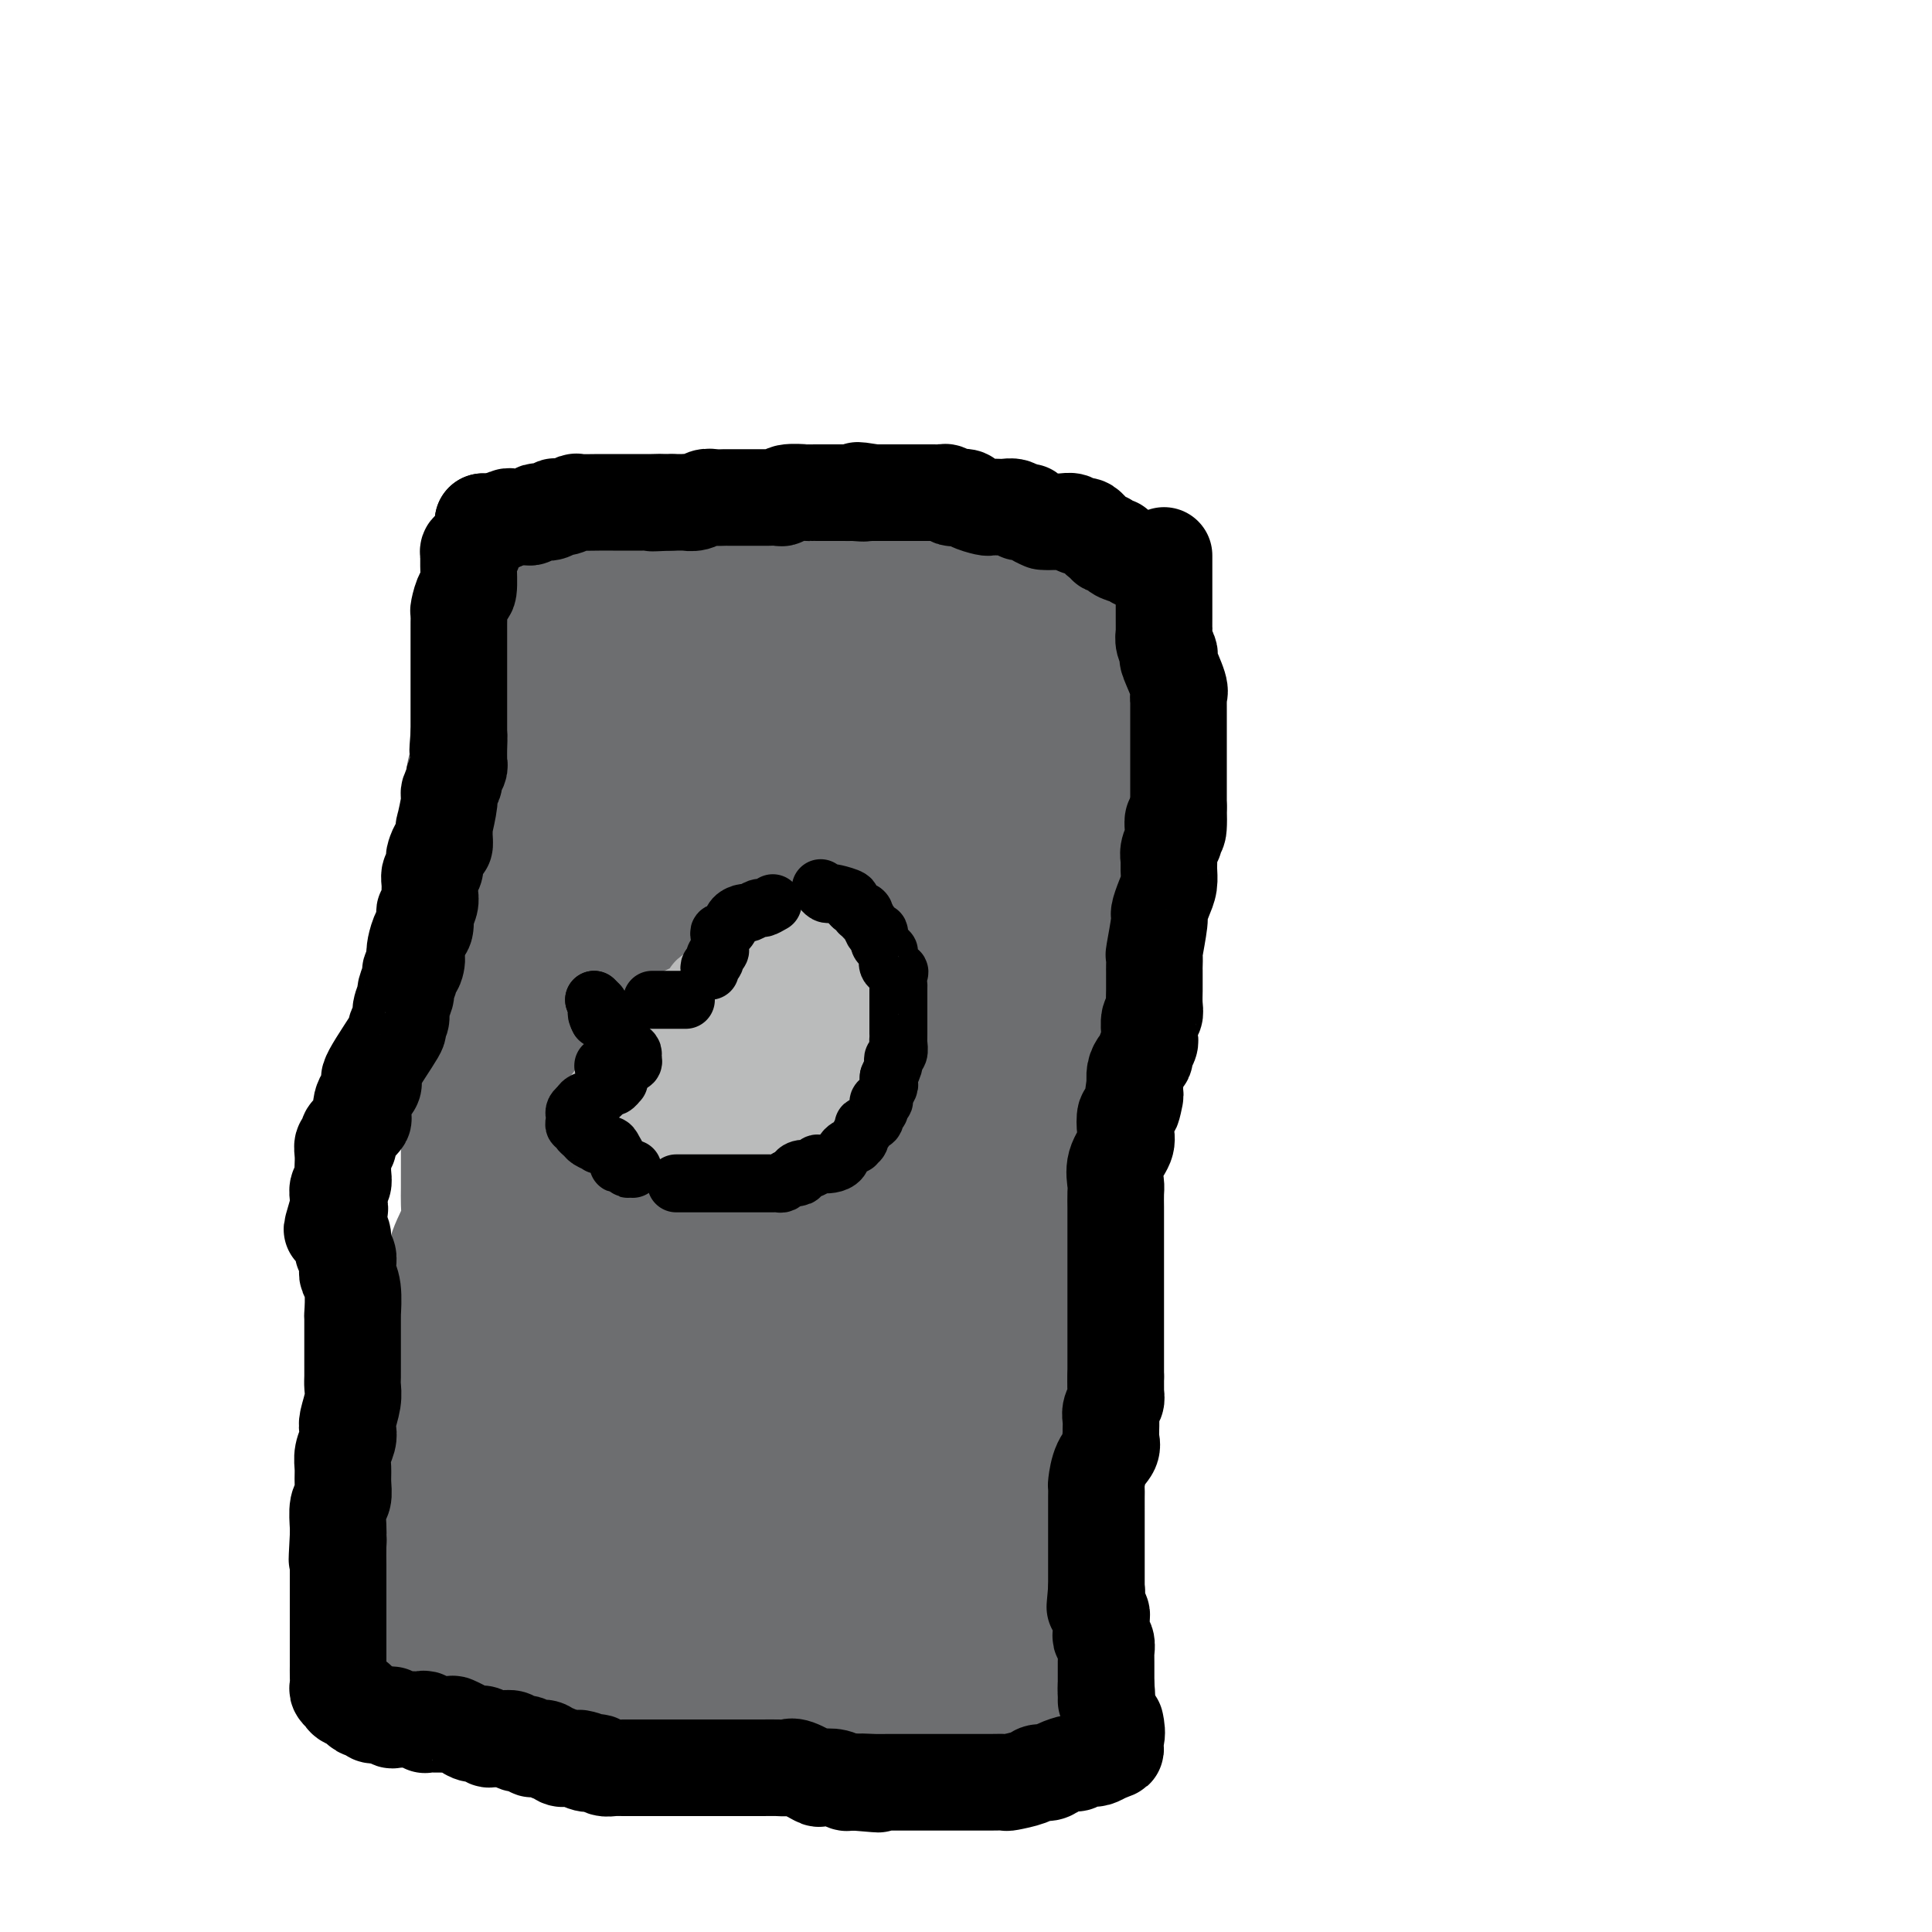 <svg viewBox='0 0 400 400' version='1.1' xmlns='http://www.w3.org/2000/svg' xmlns:xlink='http://www.w3.org/1999/xlink'><g fill='none' stroke='#6D6E70' stroke-width='28' stroke-linecap='round' stroke-linejoin='round'><path d='M225,131c0.202,-0.002 0.405,-0.005 0,0c-0.405,0.005 -1.417,0.016 -2,0c-0.583,-0.016 -0.738,-0.061 -1,0c-0.262,0.061 -0.633,0.227 -1,0c-0.367,-0.227 -0.731,-0.848 -1,-1c-0.269,-0.152 -0.445,0.166 -1,0c-0.555,-0.166 -1.491,-0.815 -2,-1c-0.509,-0.185 -0.592,0.095 -1,0c-0.408,-0.095 -1.140,-0.564 -2,-1c-0.860,-0.436 -1.846,-0.839 -3,-1c-1.154,-0.161 -2.474,-0.082 -3,0c-0.526,0.082 -0.259,0.165 -1,0c-0.741,-0.165 -2.492,-0.580 -3,-1c-0.508,-0.420 0.226,-0.845 -1,-1c-1.226,-0.155 -4.411,-0.042 -6,0c-1.589,0.042 -1.582,0.011 -2,0c-0.418,-0.011 -1.262,-0.003 -2,0c-0.738,0.003 -1.369,0.002 -2,0'/><path d='M191,125c-6.200,-1.094 -4.701,-0.829 -5,-1c-0.299,-0.171 -2.396,-0.778 -4,-1c-1.604,-0.222 -2.717,-0.060 -5,0c-2.283,0.060 -5.738,0.016 -8,0c-2.262,-0.016 -3.332,-0.004 -5,0c-1.668,0.004 -3.932,0.001 -6,0c-2.068,-0.001 -3.938,-0.000 -6,0c-2.062,0.000 -4.316,0.000 -6,0c-1.684,-0.000 -2.797,-0.000 -4,0c-1.203,0.000 -2.496,0.000 -4,0c-1.504,-0.000 -3.218,-0.000 -4,0c-0.782,0.000 -0.632,0.000 -1,0c-0.368,-0.000 -1.253,0.000 -2,0c-0.747,-0.000 -1.356,-0.000 -2,0c-0.644,0.000 -1.325,0.000 -2,0c-0.675,-0.000 -1.345,-0.000 -2,0c-0.655,0.000 -1.294,0.000 -2,0c-0.706,-0.000 -1.478,-0.001 -2,0c-0.522,0.001 -0.794,0.003 -2,0c-1.206,-0.003 -3.346,-0.011 -4,0c-0.654,0.011 0.178,0.042 0,0c-0.178,-0.042 -1.364,-0.159 -2,0c-0.636,0.159 -0.721,0.592 -1,1c-0.279,0.408 -0.754,0.791 -1,1c-0.246,0.209 -0.265,0.243 -1,1c-0.735,0.757 -2.186,2.235 -3,3c-0.814,0.765 -0.992,0.815 -1,1c-0.008,0.185 0.152,0.503 0,1c-0.152,0.497 -0.618,1.172 -1,2c-0.382,0.828 -0.681,1.808 -1,3c-0.319,1.192 -0.660,2.596 -1,4'/><path d='M103,140c-0.848,2.327 -0.967,2.643 -1,3c-0.033,0.357 0.020,0.755 0,2c-0.020,1.245 -0.113,3.337 0,4c0.113,0.663 0.433,-0.105 0,0c-0.433,0.105 -1.619,1.081 -2,2c-0.381,0.919 0.042,1.781 0,3c-0.042,1.219 -0.551,2.795 -1,4c-0.449,1.205 -0.838,2.038 -1,3c-0.162,0.962 -0.096,2.053 0,3c0.096,0.947 0.222,1.750 0,3c-0.222,1.250 -0.791,2.946 -1,4c-0.209,1.054 -0.056,1.467 0,2c0.056,0.533 0.015,1.186 0,2c-0.015,0.814 -0.004,1.789 0,3c0.004,1.211 0.001,2.658 0,4c-0.001,1.342 -0.000,2.578 0,4c0.000,1.422 0.000,3.030 0,5c-0.000,1.970 -0.000,4.303 0,6c0.000,1.697 0.000,2.757 0,4c-0.000,1.243 -0.000,2.670 0,4c0.000,1.330 0.000,2.564 0,4c-0.000,1.436 -0.000,3.072 0,4c0.000,0.928 0.000,1.146 0,2c-0.000,0.854 -0.000,2.345 0,4c0.000,1.655 0.000,3.475 0,5c-0.000,1.525 -0.000,2.757 0,4c0.000,1.243 0.000,2.498 0,3c-0.000,0.502 -0.000,0.251 0,0'/><path d='M97,233c0.000,0.739 0.000,1.479 0,2c-0.000,0.521 -0.000,0.825 0,2c0.000,1.175 0.001,3.223 0,4c-0.001,0.777 -0.002,0.283 0,1c0.002,0.717 0.008,2.646 0,4c-0.008,1.354 -0.030,2.135 0,3c0.030,0.865 0.113,1.815 0,3c-0.113,1.185 -0.421,2.607 -1,4c-0.579,1.393 -1.430,2.758 -2,5c-0.570,2.242 -0.859,5.362 -1,7c-0.141,1.638 -0.132,1.796 0,2c0.132,0.204 0.389,0.456 0,2c-0.389,1.544 -1.424,4.381 -2,6c-0.576,1.619 -0.694,2.018 -1,3c-0.306,0.982 -0.800,2.545 -1,4c-0.200,1.455 -0.105,2.801 0,4c0.105,1.199 0.222,2.250 0,3c-0.222,0.750 -0.781,1.198 -1,2c-0.219,0.802 -0.096,1.960 0,3c0.096,1.040 0.166,1.964 0,3c-0.166,1.036 -0.566,2.184 -1,3c-0.434,0.816 -0.901,1.301 -1,2c-0.099,0.699 0.170,1.612 0,3c-0.170,1.388 -0.777,3.251 -1,4c-0.223,0.749 -0.060,0.384 0,1c0.060,0.616 0.016,2.213 0,3c-0.016,0.787 -0.004,0.763 0,2c0.004,1.237 0.001,3.734 0,5c-0.001,1.266 -0.000,1.303 0,2c0.000,0.697 0.000,2.056 0,3c-0.000,0.944 -0.000,1.472 0,2'/><path d='M85,330c-1.263,17.008 1.580,11.029 3,9c1.420,-2.029 1.418,-0.106 2,1c0.582,1.106 1.748,1.395 3,2c1.252,0.605 2.591,1.525 4,2c1.409,0.475 2.889,0.503 4,1c1.111,0.497 1.855,1.461 3,2c1.145,0.539 2.692,0.652 4,1c1.308,0.348 2.378,0.931 3,1c0.622,0.069 0.797,-0.374 2,0c1.203,0.374 3.436,1.567 5,2c1.564,0.433 2.459,0.106 3,0c0.541,-0.106 0.726,0.010 1,0c0.274,-0.010 0.635,-0.146 1,0c0.365,0.146 0.732,0.575 1,1c0.268,0.425 0.437,0.846 1,1c0.563,0.154 1.519,0.041 2,0c0.481,-0.041 0.486,-0.011 1,0c0.514,0.011 1.537,0.003 2,0c0.463,-0.003 0.366,-0.001 1,0c0.634,0.001 1.999,0.000 3,0c1.001,-0.000 1.638,-0.000 2,0c0.362,0.000 0.449,0.000 1,0c0.551,-0.000 1.565,-0.000 2,0c0.435,0.000 0.290,0.000 1,0c0.710,-0.000 2.273,-0.000 3,0c0.727,0.000 0.618,0.000 1,0c0.382,-0.000 1.257,-0.000 2,0c0.743,0.000 1.355,0.000 2,0c0.645,-0.000 1.322,-0.000 2,0'/><path d='M150,353c3.770,0.016 1.696,0.057 1,0c-0.696,-0.057 -0.012,-0.212 1,0c1.012,0.212 2.354,0.790 3,1c0.646,0.210 0.595,0.053 1,0c0.405,-0.053 1.264,0.000 2,0c0.736,-0.000 1.349,-0.053 2,0c0.651,0.053 1.339,0.210 2,0c0.661,-0.210 1.293,-0.788 2,-1c0.707,-0.212 1.489,-0.057 2,0c0.511,0.057 0.752,0.015 1,0c0.248,-0.015 0.503,-0.004 1,0c0.497,0.004 1.237,0.001 2,0c0.763,-0.001 1.548,-0.000 2,0c0.452,0.000 0.570,0.000 1,0c0.430,-0.000 1.170,-0.000 2,0c0.830,0.000 1.748,-0.000 2,0c0.252,0.000 -0.164,0.000 0,0c0.164,-0.000 0.908,-0.000 2,0c1.092,0.000 2.530,0.001 3,0c0.470,-0.001 -0.030,-0.003 1,0c1.030,0.003 3.590,0.010 5,0c1.410,-0.010 1.669,-0.039 2,0c0.331,0.039 0.732,0.146 1,0c0.268,-0.146 0.402,-0.544 1,-1c0.598,-0.456 1.661,-0.969 2,-1c0.339,-0.031 -0.046,0.420 0,0c0.046,-0.420 0.523,-1.710 1,-3'/><path d='M195,348c0.651,-1.004 0.280,-1.016 0,-1c-0.280,0.016 -0.467,0.058 0,0c0.467,-0.058 1.589,-0.217 2,-1c0.411,-0.783 0.110,-2.190 0,-3c-0.110,-0.810 -0.029,-1.024 0,-1c0.029,0.024 0.008,0.287 0,0c-0.008,-0.287 -0.002,-1.123 0,-2c0.002,-0.877 0.001,-1.794 0,-2c-0.001,-0.206 0.000,0.301 0,0c-0.000,-0.301 -0.001,-1.408 0,-2c0.001,-0.592 0.003,-0.670 0,-2c-0.003,-1.330 -0.011,-3.914 0,-5c0.011,-1.086 0.042,-0.675 0,-1c-0.042,-0.325 -0.156,-1.386 0,-2c0.156,-0.614 0.582,-0.780 1,-1c0.418,-0.220 0.829,-0.494 1,-1c0.171,-0.506 0.102,-1.244 0,-2c-0.102,-0.756 -0.238,-1.530 0,-3c0.238,-1.470 0.850,-3.638 1,-5c0.150,-1.362 -0.163,-1.920 0,-3c0.163,-1.080 0.800,-2.684 1,-4c0.200,-1.316 -0.037,-2.344 0,-3c0.037,-0.656 0.349,-0.940 1,-2c0.651,-1.060 1.642,-2.895 2,-4c0.358,-1.105 0.084,-1.478 0,-2c-0.084,-0.522 0.023,-1.191 0,-2c-0.023,-0.809 -0.178,-1.758 0,-3c0.178,-1.242 0.687,-2.776 1,-4c0.313,-1.224 0.430,-2.137 1,-3c0.570,-0.863 1.591,-1.675 2,-3c0.409,-1.325 0.204,-3.162 0,-5'/><path d='M208,276c1.897,-11.777 0.139,-5.218 0,-4c-0.139,1.218 1.340,-2.904 2,-5c0.660,-2.096 0.502,-2.164 1,-3c0.498,-0.836 1.652,-2.438 2,-4c0.348,-1.562 -0.109,-3.083 0,-4c0.109,-0.917 0.785,-1.230 1,-2c0.215,-0.770 -0.029,-1.996 0,-3c0.029,-1.004 0.331,-1.786 1,-3c0.669,-1.214 1.703,-2.860 2,-4c0.297,-1.140 -0.145,-1.773 0,-3c0.145,-1.227 0.876,-3.047 1,-4c0.124,-0.953 -0.358,-1.039 0,-2c0.358,-0.961 1.558,-2.797 2,-4c0.442,-1.203 0.126,-1.772 0,-2c-0.126,-0.228 -0.063,-0.114 0,0'/><path d='M221,228c-0.111,0.291 -0.221,0.583 0,0c0.221,-0.583 0.775,-2.039 1,-3c0.225,-0.961 0.121,-1.427 0,-2c-0.121,-0.573 -0.258,-1.253 0,-2c0.258,-0.747 0.910,-1.561 1,-2c0.090,-0.439 -0.382,-0.502 0,-1c0.382,-0.498 1.619,-1.429 2,-2c0.381,-0.571 -0.094,-0.780 0,-1c0.094,-0.220 0.757,-0.451 1,-1c0.243,-0.549 0.065,-1.417 0,-2c-0.065,-0.583 -0.019,-0.881 0,-1c0.019,-0.119 0.009,-0.060 0,0'/><path d='M226,211c0.000,-0.833 0.000,-1.667 0,-2c0.000,-0.333 0.000,-0.167 0,0'/><path d='M226,209c0.000,-0.833 0.000,-1.667 0,-2c0.000,-0.333 0.000,-0.167 0,0'/><path d='M227,207c0.000,-0.417 0.000,-0.833 0,-1c0.000,-0.167 0.000,-0.083 0,0'/><path d='M228,205c0.000,-0.186 0.000,-0.373 0,-1c-0.000,-0.627 -0.001,-1.696 0,-2c0.001,-0.304 0.004,0.157 0,0c-0.004,-0.157 -0.015,-0.931 0,-2c0.015,-1.069 0.057,-2.433 0,-3c-0.057,-0.567 -0.211,-0.338 0,-1c0.211,-0.662 0.789,-2.216 1,-3c0.211,-0.784 0.057,-0.797 0,-2c-0.057,-1.203 -0.015,-3.594 0,-5c0.015,-1.406 0.004,-1.825 0,-2c-0.004,-0.175 -0.001,-0.106 0,0c0.001,0.106 0.000,0.247 0,-1c-0.000,-1.247 -0.000,-3.883 0,-5c0.000,-1.117 0.000,-0.714 0,-1c-0.000,-0.286 -0.000,-1.260 0,-2c0.000,-0.740 0.000,-1.244 0,-2c-0.000,-0.756 -0.000,-1.762 0,-2c0.000,-0.238 0.000,0.293 0,0c-0.000,-0.293 -0.000,-1.411 0,-2c0.000,-0.589 0.000,-0.648 0,-1c-0.000,-0.352 -0.000,-0.997 0,-2c0.000,-1.003 0.000,-2.363 0,-3c-0.000,-0.637 -0.000,-0.552 0,-1c0.000,-0.448 0.000,-1.429 0,-2c-0.000,-0.571 -0.000,-0.733 0,-1c0.000,-0.267 0.000,-0.639 0,-1c-0.000,-0.361 -0.000,-0.713 0,-1c0.000,-0.287 0.000,-0.511 0,-1c-0.000,-0.489 -0.000,-1.245 0,-2'/><path d='M229,154c0.155,-8.084 0.041,-2.793 0,-1c-0.041,1.793 -0.011,0.089 0,-1c0.011,-1.089 0.003,-1.562 0,-2c-0.003,-0.438 -0.001,-0.839 0,-1c0.001,-0.161 0.000,-0.080 0,0'/><path d='M230,127c-0.452,-0.169 -0.905,-0.337 -1,0c-0.095,0.337 0.167,1.181 0,2c-0.167,0.819 -0.763,1.613 -1,2c-0.237,0.387 -0.115,0.367 0,1c0.115,0.633 0.223,1.919 0,3c-0.223,1.081 -0.778,1.958 -1,3c-0.222,1.042 -0.112,2.249 0,4c0.112,1.751 0.226,4.048 0,6c-0.226,1.952 -0.793,3.561 -1,5c-0.207,1.439 -0.056,2.709 0,4c0.056,1.291 0.015,2.602 0,4c-0.015,1.398 -0.004,2.884 0,4c0.004,1.116 0.001,1.863 0,3c-0.001,1.137 -0.001,2.663 0,4c0.001,1.337 0.001,2.486 0,4c-0.001,1.514 -0.003,3.395 0,5c0.003,1.605 0.012,2.936 0,4c-0.012,1.064 -0.045,1.862 0,3c0.045,1.138 0.170,2.615 0,4c-0.170,1.385 -0.633,2.678 -1,4c-0.367,1.322 -0.638,2.674 -1,4c-0.362,1.326 -0.815,2.627 -1,4c-0.185,1.373 -0.102,2.820 0,4c0.102,1.180 0.224,2.095 0,3c-0.224,0.905 -0.792,1.799 -1,3c-0.208,1.201 -0.056,2.708 0,4c0.056,1.292 0.016,2.369 0,4c-0.016,1.631 -0.008,3.815 0,6'/><path d='M222,228c-1.238,16.532 -0.332,7.363 0,5c0.332,-2.363 0.089,2.080 0,5c-0.089,2.920 -0.024,4.316 0,6c0.024,1.684 0.008,3.657 0,6c-0.008,2.343 -0.009,5.056 0,7c0.009,1.944 0.029,3.117 0,5c-0.029,1.883 -0.107,4.474 0,7c0.107,2.526 0.397,4.986 0,7c-0.397,2.014 -1.482,3.581 -2,6c-0.518,2.419 -0.468,5.689 -1,9c-0.532,3.311 -1.645,6.663 -2,8c-0.355,1.337 0.050,0.661 0,1c-0.050,0.339 -0.553,1.695 -1,3c-0.447,1.305 -0.838,2.559 -1,4c-0.162,1.441 -0.096,3.068 0,4c0.096,0.932 0.222,1.168 0,2c-0.222,0.832 -0.792,2.261 -1,3c-0.208,0.739 -0.056,0.788 0,1c0.056,0.212 0.015,0.586 0,1c-0.015,0.414 -0.004,0.869 0,2c0.004,1.131 0.001,2.937 0,4c-0.001,1.063 -0.001,1.384 0,2c0.001,0.616 0.004,1.526 0,2c-0.004,0.474 -0.015,0.512 0,1c0.015,0.488 0.057,1.426 0,2c-0.057,0.574 -0.211,0.783 0,1c0.211,0.217 0.788,0.443 1,1c0.212,0.557 0.061,1.445 0,2c-0.061,0.555 -0.030,0.778 0,1'/><path d='M215,336c0.000,4.665 0.000,1.828 0,1c-0.000,-0.828 -0.000,0.354 0,1c0.000,0.646 0.000,0.755 0,1c-0.000,0.245 -0.000,0.627 0,1c0.000,0.373 0.000,0.737 0,1c-0.000,0.263 -0.000,0.423 0,1c0.000,0.577 0.001,1.569 0,2c-0.001,0.431 -0.003,0.301 0,1c0.003,0.699 0.011,2.226 0,3c-0.011,0.774 -0.042,0.796 0,1c0.042,0.204 0.158,0.591 0,1c-0.158,0.409 -0.589,0.842 -1,1c-0.411,0.158 -0.801,0.042 -1,0c-0.199,-0.042 -0.208,-0.011 -1,0c-0.792,0.011 -2.366,0.003 -4,0c-1.634,-0.003 -3.327,-0.001 -4,0c-0.673,0.001 -0.326,0.000 -1,0c-0.674,-0.000 -2.368,-0.000 -3,0c-0.632,0.000 -0.200,0.000 -1,0c-0.800,-0.000 -2.831,-0.000 -4,0c-1.169,0.000 -1.477,0.000 -2,0c-0.523,-0.000 -1.262,-0.000 -2,0'/><path d='M191,351c-3.693,0.000 -1.426,0.000 -1,0c0.426,-0.000 -0.988,-0.000 -2,0c-1.012,0.000 -1.621,0.001 -2,0c-0.379,-0.001 -0.528,-0.003 -1,0c-0.472,0.003 -1.267,0.011 -2,0c-0.733,-0.011 -1.404,-0.041 -2,0c-0.596,0.041 -1.116,0.152 -2,0c-0.884,-0.152 -2.133,-0.566 -3,-1c-0.867,-0.434 -1.353,-0.887 -3,-1c-1.647,-0.113 -4.454,0.114 -6,0c-1.546,-0.114 -1.831,-0.569 -3,-1c-1.169,-0.431 -3.222,-0.837 -4,-1c-0.778,-0.163 -0.280,-0.082 -1,0c-0.720,0.082 -2.657,0.166 -4,0c-1.343,-0.166 -2.092,-0.584 -3,-1c-0.908,-0.416 -1.974,-0.832 -3,-1c-1.026,-0.168 -2.012,-0.087 -3,0c-0.988,0.087 -1.979,0.181 -3,0c-1.021,-0.181 -2.074,-0.637 -3,-1c-0.926,-0.363 -1.726,-0.633 -3,-1c-1.274,-0.367 -3.022,-0.830 -4,-1c-0.978,-0.170 -1.188,-0.046 -2,0c-0.812,0.046 -2.227,0.013 -3,0c-0.773,-0.013 -0.903,-0.006 -1,0c-0.097,0.006 -0.162,0.013 -1,0c-0.838,-0.013 -2.448,-0.045 -3,0c-0.552,0.045 -0.045,0.167 -1,0c-0.955,-0.167 -3.373,-0.622 -5,-1c-1.627,-0.378 -2.465,-0.679 -3,-1c-0.535,-0.321 -0.768,-0.660 -1,-1'/><path d='M113,339c-12.459,-1.812 -4.606,-0.343 -2,0c2.606,0.343 -0.034,-0.441 -1,-1c-0.966,-0.559 -0.259,-0.892 0,-1c0.259,-0.108 0.070,0.009 0,-1c-0.070,-1.009 -0.020,-3.146 0,-4c0.020,-0.854 0.010,-0.427 0,0'/><path d='M110,329c-0.000,-1.355 -0.000,-2.710 0,-3c0.000,-0.290 0.000,0.486 0,-3c-0.000,-3.486 -0.000,-11.233 0,-15c0.000,-3.767 0.000,-3.553 0,-5c-0.000,-1.447 -0.000,-4.556 0,-7c0.000,-2.444 0.000,-4.222 0,-6c-0.000,-1.778 -0.000,-3.555 0,-5c0.000,-1.445 0.000,-2.557 0,-4c-0.000,-1.443 -0.000,-3.215 0,-6c0.000,-2.785 0.000,-6.582 0,-10c-0.000,-3.418 -0.000,-6.458 0,-9c0.000,-2.542 0.000,-4.587 0,-6c-0.000,-1.413 -0.000,-2.193 0,-4c0.000,-1.807 0.000,-4.642 0,-7c-0.000,-2.358 -0.000,-4.240 0,-6c0.000,-1.760 0.000,-3.399 0,-5c-0.000,-1.601 -0.001,-3.165 0,-5c0.001,-1.835 0.004,-3.940 0,-5c-0.004,-1.060 -0.015,-1.075 0,-2c0.015,-0.925 0.057,-2.760 0,-4c-0.057,-1.240 -0.211,-1.883 0,-3c0.211,-1.117 0.789,-2.707 1,-4c0.211,-1.293 0.057,-2.289 0,-3c-0.057,-0.711 -0.015,-1.136 0,-2c0.015,-0.864 0.004,-2.167 0,-3c-0.004,-0.833 -0.001,-1.195 0,-2c0.001,-0.805 0.000,-2.053 0,-3c-0.000,-0.947 -0.000,-1.594 0,-2c0.000,-0.406 0.000,-0.571 0,-1c-0.000,-0.429 -0.000,-1.123 0,-2c0.000,-0.877 0.000,-1.939 0,-3'/><path d='M111,184c0.155,-22.352 0.041,-5.734 0,0c-0.041,5.734 -0.011,0.582 0,-2c0.011,-2.582 0.003,-2.593 0,-3c-0.003,-0.407 -0.001,-1.209 0,-2c0.001,-0.791 0.001,-1.572 0,-2c-0.001,-0.428 -0.001,-0.504 0,-1c0.001,-0.496 0.004,-1.411 0,-2c-0.004,-0.589 -0.016,-0.851 0,-1c0.016,-0.149 0.060,-0.186 0,-1c-0.060,-0.814 -0.222,-2.407 0,-4c0.222,-1.593 0.829,-3.187 1,-4c0.171,-0.813 -0.094,-0.847 0,-1c0.094,-0.153 0.547,-0.425 1,-1c0.453,-0.575 0.905,-1.451 1,-2c0.095,-0.549 -0.168,-0.770 0,-1c0.168,-0.230 0.767,-0.467 1,-1c0.233,-0.533 0.100,-1.361 0,-2c-0.100,-0.639 -0.166,-1.088 0,-2c0.166,-0.912 0.566,-2.286 1,-3c0.434,-0.714 0.904,-0.769 1,-1c0.096,-0.231 -0.180,-0.639 0,-1c0.180,-0.361 0.818,-0.674 1,-1c0.182,-0.326 -0.091,-0.665 0,-1c0.091,-0.335 0.545,-0.668 1,-1'/><path d='M119,144c1.399,-4.099 0.896,-3.346 1,-3c0.104,0.346 0.816,0.285 1,0c0.184,-0.285 -0.158,-0.793 0,-1c0.158,-0.207 0.816,-0.112 1,0c0.184,0.112 -0.107,0.240 0,0c0.107,-0.240 0.611,-0.848 1,-1c0.389,-0.152 0.664,0.152 1,0c0.336,-0.152 0.734,-0.759 1,-1c0.266,-0.241 0.400,-0.117 1,0c0.600,0.117 1.666,0.228 2,0c0.334,-0.228 -0.066,-0.793 0,-1c0.066,-0.207 0.596,-0.055 1,0c0.404,0.055 0.681,0.015 1,0c0.319,-0.015 0.681,-0.004 1,0c0.319,0.004 0.597,0.001 1,0c0.403,-0.001 0.933,-0.000 1,0c0.067,0.000 -0.330,0.000 0,0c0.330,-0.000 1.386,-0.000 2,0c0.614,0.000 0.787,0.000 1,0c0.213,-0.000 0.466,-0.000 1,0c0.534,0.000 1.349,0.000 2,0c0.651,-0.000 1.137,-0.000 2,0c0.863,0.000 2.104,0.000 3,0c0.896,-0.000 1.448,-0.000 2,0'/><path d='M146,137c3.389,0.000 3.361,0.000 4,0c0.639,-0.000 1.946,-0.000 3,0c1.054,0.000 1.855,0.000 3,0c1.145,-0.000 2.633,-0.001 4,0c1.367,0.001 2.614,0.002 4,0c1.386,-0.002 2.910,-0.007 4,0c1.090,0.007 1.744,0.026 3,0c1.256,-0.026 3.113,-0.098 4,0c0.887,0.098 0.805,0.366 2,1c1.195,0.634 3.667,1.633 5,2c1.333,0.367 1.528,0.102 2,0c0.472,-0.102 1.221,-0.043 2,0c0.779,0.043 1.588,0.068 2,0c0.412,-0.068 0.429,-0.228 1,0c0.571,0.228 1.697,0.845 2,1c0.303,0.155 -0.217,-0.151 0,0c0.217,0.151 1.171,0.759 2,1c0.829,0.241 1.531,0.116 2,0c0.469,-0.116 0.703,-0.223 1,0c0.297,0.223 0.658,0.777 1,1c0.342,0.223 0.665,0.116 1,0c0.335,-0.116 0.681,-0.242 1,0c0.319,0.242 0.610,0.852 1,1c0.390,0.148 0.878,-0.167 1,0c0.122,0.167 -0.121,0.814 0,1c0.121,0.186 0.606,-0.090 1,0c0.394,0.090 0.697,0.545 1,1'/><path d='M203,146c4.574,1.809 2.010,1.833 1,2c-1.010,0.167 -0.467,0.477 0,1c0.467,0.523 0.857,1.258 1,2c0.143,0.742 0.038,1.490 0,2c-0.038,0.510 -0.011,0.782 0,1c0.011,0.218 0.004,0.381 0,1c-0.004,0.619 -0.005,1.694 0,3c0.005,1.306 0.015,2.843 0,4c-0.015,1.157 -0.057,1.935 0,3c0.057,1.065 0.211,2.415 0,6c-0.211,3.585 -0.788,9.403 -1,12c-0.212,2.597 -0.061,1.974 0,3c0.061,1.026 0.032,3.700 0,5c-0.032,1.300 -0.065,1.226 0,2c0.065,0.774 0.229,2.396 0,4c-0.229,1.604 -0.850,3.190 -1,5c-0.150,1.810 0.170,3.845 0,6c-0.170,2.155 -0.830,4.430 -1,6c-0.170,1.570 0.151,2.435 0,4c-0.151,1.565 -0.773,3.828 -1,6c-0.227,2.172 -0.060,4.251 0,6c0.060,1.749 0.011,3.168 0,5c-0.011,1.832 0.014,4.078 0,6c-0.014,1.922 -0.068,3.522 0,5c0.068,1.478 0.256,2.835 0,5c-0.256,2.165 -0.957,5.140 -2,8c-1.043,2.860 -2.429,5.606 -3,9c-0.571,3.394 -0.328,7.435 -1,11c-0.672,3.565 -2.258,6.652 -3,9c-0.742,2.348 -0.641,3.957 -1,6c-0.359,2.043 -1.180,4.522 -2,7'/><path d='M189,301c-2.084,7.989 -1.294,2.961 -1,2c0.294,-0.961 0.094,2.146 0,4c-0.094,1.854 -0.080,2.457 0,3c0.080,0.543 0.228,1.027 0,2c-0.228,0.973 -0.832,2.433 -1,3c-0.168,0.567 0.098,0.239 0,1c-0.098,0.761 -0.562,2.610 -1,4c-0.438,1.390 -0.849,2.322 -1,3c-0.151,0.678 -0.040,1.104 0,2c0.040,0.896 0.011,2.263 0,4c-0.011,1.737 -0.003,3.844 0,5c0.003,1.156 0.001,1.360 0,2c-0.001,0.640 -0.001,1.714 0,2c0.001,0.286 0.002,-0.218 0,0c-0.002,0.218 -0.008,1.158 0,2c0.008,0.842 0.028,1.586 0,2c-0.028,0.414 -0.104,0.499 0,1c0.104,0.501 0.389,1.417 0,2c-0.389,0.583 -1.452,0.833 -2,1c-0.548,0.167 -0.580,0.251 -1,0c-0.420,-0.251 -1.229,-0.837 -2,-1c-0.771,-0.163 -1.506,0.096 -2,0c-0.494,-0.096 -0.747,-0.548 -1,-1'/><path d='M177,344c-1.333,-0.167 -0.667,-0.083 0,0'/><path d='M177,344c0.000,0.000 0.000,-1.000 0,-1'/><path d='M177,343c0.000,0.000 0.100,0.100 0.1,0.1'/><path d='M137,163c0.224,0.000 0.448,0.000 1,0c0.552,-0.000 1.432,-0.000 2,0c0.568,0.000 0.825,0.000 2,0c1.175,-0.000 3.270,-0.000 4,0c0.730,0.000 0.096,0.000 1,0c0.904,-0.000 3.345,-0.000 4,0c0.655,0.000 -0.478,0.000 0,0c0.478,-0.000 2.565,-0.000 4,0c1.435,0.000 2.216,0.000 3,0c0.784,-0.000 1.571,-0.001 2,0c0.429,0.001 0.500,0.004 1,0c0.500,-0.004 1.428,-0.016 2,0c0.572,0.016 0.787,0.061 1,0c0.213,-0.061 0.423,-0.227 1,0c0.577,0.227 1.522,0.848 2,1c0.478,0.152 0.489,-0.165 1,0c0.511,0.165 1.522,0.814 2,1c0.478,0.186 0.422,-0.090 1,0c0.578,0.090 1.789,0.545 3,1'/><path d='M174,166c6.294,0.703 3.527,0.962 3,1c-0.527,0.038 1.184,-0.145 2,0c0.816,0.145 0.736,0.616 1,1c0.264,0.384 0.873,0.679 2,1c1.127,0.321 2.774,0.667 4,1c1.226,0.333 2.032,0.653 3,1c0.968,0.347 2.098,0.720 3,1c0.902,0.280 1.575,0.467 2,1c0.425,0.533 0.601,1.411 1,2c0.399,0.589 1.020,0.890 1,1c-0.020,0.110 -0.681,0.029 -1,0c-0.319,-0.029 -0.296,-0.008 -1,0c-0.704,0.008 -2.134,0.002 -3,0c-0.866,-0.002 -1.166,-0.001 -2,0c-0.834,0.001 -2.201,0.001 -3,0c-0.799,-0.001 -1.029,-0.004 -2,0c-0.971,0.004 -2.683,0.015 -4,0c-1.317,-0.015 -2.240,-0.057 -3,0c-0.760,0.057 -1.355,0.211 -2,0c-0.645,-0.211 -1.338,-0.789 -2,-1c-0.662,-0.211 -1.294,-0.057 -2,0c-0.706,0.057 -1.488,0.016 -2,0c-0.512,-0.016 -0.756,-0.008 -1,0'/><path d='M168,175c-4.183,-0.392 -1.139,-1.372 0,-2c1.139,-0.628 0.374,-0.904 0,-1c-0.374,-0.096 -0.358,-0.011 0,-1c0.358,-0.989 1.058,-3.053 2,-4c0.942,-0.947 2.125,-0.778 3,-1c0.875,-0.222 1.442,-0.834 2,-1c0.558,-0.166 1.106,0.114 2,0c0.894,-0.114 2.135,-0.623 3,-1c0.865,-0.377 1.355,-0.623 2,-1c0.645,-0.377 1.444,-0.886 3,-1c1.556,-0.114 3.867,0.169 5,0c1.133,-0.169 1.087,-0.788 1,-1c-0.087,-0.212 -0.216,-0.017 0,0c0.216,0.017 0.776,-0.145 1,0c0.224,0.145 0.112,0.598 0,1c-0.112,0.402 -0.224,0.754 0,4c0.224,3.246 0.785,9.387 1,13c0.215,3.613 0.085,4.697 0,6c-0.085,1.303 -0.126,2.823 0,5c0.126,2.177 0.419,5.009 0,7c-0.419,1.991 -1.548,3.140 -2,5c-0.452,1.860 -0.226,4.430 0,7'/><path d='M191,209c-0.864,6.066 -2.023,6.230 -3,8c-0.977,1.770 -1.771,5.144 -2,7c-0.229,1.856 0.106,2.192 0,3c-0.106,0.808 -0.652,2.087 -1,4c-0.348,1.913 -0.499,4.459 -1,6c-0.501,1.541 -1.353,2.078 -2,7c-0.647,4.922 -1.087,14.229 -2,21c-0.913,6.771 -2.297,11.006 -3,15c-0.703,3.994 -0.724,7.746 -1,10c-0.276,2.254 -0.806,3.010 -1,6c-0.194,2.990 -0.052,8.214 0,11c0.052,2.786 0.015,3.133 0,4c-0.015,0.867 -0.008,2.255 0,3c0.008,0.745 0.016,0.849 0,1c-0.016,0.151 -0.057,0.350 0,1c0.057,0.650 0.211,1.752 0,-1c-0.211,-2.752 -0.788,-9.356 -1,-16c-0.212,-6.644 -0.061,-13.327 0,-16c0.061,-2.673 0.030,-1.337 0,0'/><path d='M174,275c-0.002,-5.958 -0.005,-11.916 0,-15c0.005,-3.084 0.017,-3.293 0,-6c-0.017,-2.707 -0.065,-7.910 0,-12c0.065,-4.090 0.241,-7.067 0,-10c-0.241,-2.933 -0.901,-5.822 -1,-8c-0.099,-2.178 0.363,-3.645 0,-5c-0.363,-1.355 -1.551,-2.598 -2,-5c-0.449,-2.402 -0.160,-5.963 0,-9c0.160,-3.037 0.191,-5.548 0,-8c-0.191,-2.452 -0.604,-4.843 -1,-8c-0.396,-3.157 -0.777,-7.081 -1,-9c-0.223,-1.919 -0.290,-1.835 -1,2c-0.710,3.835 -2.065,11.421 -4,18c-1.935,6.579 -4.450,12.150 -7,21c-2.550,8.850 -5.134,20.978 -8,31c-2.866,10.022 -6.012,17.937 -9,25c-2.988,7.063 -5.818,13.274 -7,17c-1.182,3.726 -0.717,4.968 -1,6c-0.283,1.032 -1.313,1.854 -2,3c-0.687,1.146 -1.031,2.616 -1,3c0.031,0.384 0.437,-0.319 0,1c-0.437,1.319 -1.719,4.659 -3,8'/><path d='M126,315c-3.724,10.370 -1.534,4.795 -1,3c0.534,-1.795 -0.589,0.190 -1,2c-0.411,1.810 -0.110,3.444 0,2c0.110,-1.444 0.030,-5.966 0,-10c-0.030,-4.034 -0.008,-7.581 0,-9c0.008,-1.419 0.004,-0.709 0,0'/><path d='M124,292c0.000,-8.781 0.000,-17.563 0,-25c-0.000,-7.437 -0.001,-13.531 0,-19c0.001,-5.469 0.002,-10.315 0,-15c-0.002,-4.685 -0.008,-9.210 0,-13c0.008,-3.790 0.030,-6.845 0,-10c-0.030,-3.155 -0.113,-6.408 0,-8c0.113,-1.592 0.423,-1.522 0,-3c-0.423,-1.478 -1.577,-4.503 -2,-6c-0.423,-1.497 -0.113,-1.464 0,-2c0.113,-0.536 0.030,-1.640 0,-3c-0.030,-1.360 -0.008,-2.977 0,-4c0.008,-1.023 0.001,-1.451 0,-4c-0.001,-2.549 0.004,-7.217 0,-9c-0.004,-1.783 -0.015,-0.680 0,-1c0.015,-0.320 0.058,-2.061 0,-3c-0.058,-0.939 -0.216,-1.075 0,-1c0.216,0.075 0.806,0.360 2,1c1.194,0.640 2.991,1.636 4,3c1.009,1.364 1.229,3.098 2,4c0.771,0.902 2.093,0.974 3,2c0.907,1.026 1.398,3.007 2,4c0.602,0.993 1.315,0.998 2,2c0.685,1.002 1.343,3.001 2,5'/><path d='M139,187c1.884,3.572 1.093,4.001 1,5c-0.093,0.999 0.511,2.567 1,5c0.489,2.433 0.863,5.731 1,9c0.137,3.269 0.037,6.509 0,10c-0.037,3.491 -0.010,7.232 0,11c0.010,3.768 0.005,7.564 0,10c-0.005,2.436 -0.008,3.511 0,6c0.008,2.489 0.026,6.390 0,10c-0.026,3.610 -0.098,6.928 0,10c0.098,3.072 0.365,5.899 0,9c-0.365,3.101 -1.361,6.476 -2,10c-0.639,3.524 -0.922,7.197 -1,9c-0.078,1.803 0.048,1.735 0,2c-0.048,0.265 -0.271,0.864 0,1c0.271,0.136 1.035,-0.189 1,0c-0.035,0.189 -0.868,0.893 0,-4c0.868,-4.893 3.438,-15.383 5,-22c1.562,-6.617 2.117,-9.360 3,-13c0.883,-3.640 2.093,-8.176 3,-12c0.907,-3.824 1.511,-6.935 2,-10c0.489,-3.065 0.861,-6.085 1,-9c0.139,-2.915 0.043,-5.726 0,-8c-0.043,-2.274 -0.032,-4.012 0,-6c0.032,-1.988 0.086,-4.228 0,-6c-0.086,-1.772 -0.310,-3.078 0,-5c0.310,-1.922 1.155,-4.461 2,-7'/><path d='M156,192c0.793,-7.544 1.274,-5.905 2,-8c0.726,-2.095 1.697,-7.923 2,-11c0.303,-3.077 -0.062,-3.402 0,-4c0.062,-0.598 0.553,-1.469 1,-2c0.447,-0.531 0.852,-0.720 1,-1c0.148,-0.280 0.040,-0.649 0,-1c-0.040,-0.351 -0.011,-0.682 0,2c0.011,2.682 0.003,8.377 0,13c-0.003,4.623 -0.001,8.175 0,13c0.001,4.825 0.000,10.922 0,16c-0.000,5.078 -0.000,9.136 0,14c0.000,4.864 0.000,10.532 0,15c-0.000,4.468 -0.000,7.734 0,12c0.000,4.266 0.000,9.531 0,13c-0.000,3.469 -0.000,5.143 0,7c0.000,1.857 0.000,3.897 0,6c-0.000,2.103 -0.000,4.271 0,6c0.000,1.729 0.000,3.021 0,4c-0.000,0.979 -0.001,1.645 0,4c0.001,2.355 0.003,6.400 0,9c-0.003,2.600 -0.012,3.754 0,5c0.012,1.246 0.045,2.585 0,4c-0.045,1.415 -0.167,2.905 0,4c0.167,1.095 0.622,1.795 1,3c0.378,1.205 0.679,2.916 1,4c0.321,1.084 0.660,1.542 1,2'/><path d='M165,321c0.706,1.946 0.972,2.312 1,3c0.028,0.688 -0.180,1.699 0,2c0.180,0.301 0.749,-0.108 1,0c0.251,0.108 0.183,0.733 0,1c-0.183,0.267 -0.483,0.177 -1,0c-0.517,-0.177 -1.251,-0.440 -2,0c-0.749,0.440 -1.513,1.582 -2,2c-0.487,0.418 -0.697,0.112 -1,0c-0.303,-0.112 -0.697,-0.030 -1,0c-0.303,0.030 -0.513,0.008 -1,0c-0.487,-0.008 -1.249,-0.002 -2,0c-0.751,0.002 -1.491,0.001 -2,0c-0.509,-0.001 -0.787,-0.001 -1,0c-0.213,0.001 -0.362,0.002 -1,0c-0.638,-0.002 -1.765,-0.006 -2,0c-0.235,0.006 0.422,0.022 0,0c-0.422,-0.022 -1.921,-0.083 -3,0c-1.079,0.083 -1.737,0.309 -2,0c-0.263,-0.309 -0.132,-1.155 0,-2'/><path d='M146,327c-2.525,-0.755 -0.836,-1.641 0,-2c0.836,-0.359 0.820,-0.191 1,-1c0.180,-0.809 0.555,-2.597 1,-4c0.445,-1.403 0.960,-2.422 1,-3c0.040,-0.578 -0.393,-0.714 0,-1c0.393,-0.286 1.613,-0.720 2,-1c0.387,-0.280 -0.060,-0.405 0,-1c0.060,-0.595 0.628,-1.661 1,-2c0.372,-0.339 0.547,0.050 1,0c0.453,-0.050 1.183,-0.538 2,-2c0.817,-1.462 1.722,-3.898 2,-5c0.278,-1.102 -0.069,-0.870 0,-1c0.069,-0.130 0.555,-0.623 1,-1c0.445,-0.377 0.851,-0.640 1,-1c0.149,-0.360 0.043,-0.817 0,-1c-0.043,-0.183 -0.021,-0.091 0,0'/></g>
<g fill='none' stroke='#000000' stroke-width='20' stroke-linecap='round' stroke-linejoin='round'><path d='M240,116c0.172,-0.002 0.344,-0.005 0,0c-0.344,0.005 -1.204,0.016 -2,0c-0.796,-0.016 -1.528,-0.060 -2,0c-0.472,0.060 -0.685,0.222 -1,0c-0.315,-0.222 -0.733,-0.829 -1,-1c-0.267,-0.171 -0.383,0.093 -1,0c-0.617,-0.093 -1.736,-0.545 -2,-1c-0.264,-0.455 0.328,-0.914 0,-1c-0.328,-0.086 -1.576,0.202 -2,0c-0.424,-0.202 -0.026,-0.895 0,-1c0.026,-0.105 -0.322,0.378 -1,0c-0.678,-0.378 -1.688,-1.617 -2,-2c-0.312,-0.383 0.072,0.090 0,0c-0.072,-0.090 -0.599,-0.742 -1,-1c-0.401,-0.258 -0.674,-0.122 -1,0c-0.326,0.122 -0.704,0.229 -1,0c-0.296,-0.229 -0.510,-0.793 -1,-1c-0.490,-0.207 -1.255,-0.055 -2,0c-0.745,0.055 -1.470,0.015 -2,0c-0.530,-0.015 -0.866,-0.004 -1,0c-0.134,0.004 -0.067,0.002 0,0'/><path d='M217,108c-3.676,-1.193 -1.367,-0.175 -1,0c0.367,0.175 -1.210,-0.493 -2,-1c-0.790,-0.507 -0.793,-0.854 -1,-1c-0.207,-0.146 -0.618,-0.092 -1,0c-0.382,0.092 -0.737,0.221 -1,0c-0.263,-0.221 -0.436,-0.790 -1,-1c-0.564,-0.210 -1.521,-0.059 -2,0c-0.479,0.059 -0.480,0.026 -1,0c-0.520,-0.026 -1.558,-0.046 -2,0c-0.442,0.046 -0.290,0.157 -1,0c-0.710,-0.157 -2.284,-0.582 -3,-1c-0.716,-0.418 -0.573,-0.830 -1,-1c-0.427,-0.170 -1.424,-0.098 -2,0c-0.576,0.098 -0.732,0.222 -1,0c-0.268,-0.222 -0.650,-0.792 -1,-1c-0.350,-0.208 -0.670,-0.056 -1,0c-0.330,0.056 -0.670,0.015 -1,0c-0.330,-0.015 -0.651,-0.004 -1,0c-0.349,0.004 -0.727,0.001 -1,0c-0.273,-0.001 -0.440,-0.000 -1,0c-0.560,0.000 -1.511,0.000 -2,0c-0.489,-0.000 -0.516,-0.000 -1,0c-0.484,0.000 -1.425,0.000 -2,0c-0.575,-0.000 -0.783,-0.000 -1,0c-0.217,0.000 -0.443,0.000 -1,0c-0.557,-0.000 -1.445,-0.000 -2,0c-0.555,0.000 -0.778,0.000 -1,0'/><path d='M181,102c-5.888,-0.928 -2.609,-0.249 -2,0c0.609,0.249 -1.452,0.067 -2,0c-0.548,-0.067 0.415,-0.018 0,0c-0.415,0.018 -2.210,0.005 -3,0c-0.790,-0.005 -0.576,-0.001 -1,0c-0.424,0.001 -1.487,-0.001 -2,0c-0.513,0.001 -0.477,0.004 -1,0c-0.523,-0.004 -1.606,-0.015 -2,0c-0.394,0.015 -0.097,0.057 -1,0c-0.903,-0.057 -3.004,-0.211 -4,0c-0.996,0.211 -0.887,0.789 -1,1c-0.113,0.211 -0.446,0.057 -1,0c-0.554,-0.057 -1.327,-0.015 -2,0c-0.673,0.015 -1.245,0.004 -2,0c-0.755,-0.004 -1.694,-0.001 -2,0c-0.306,0.001 0.021,0.000 0,0c-0.021,-0.000 -0.390,0.000 -1,0c-0.610,-0.000 -1.462,-0.001 -2,0c-0.538,0.001 -0.762,0.004 -1,0c-0.238,-0.004 -0.488,-0.015 -1,0c-0.512,0.015 -1.284,0.057 -2,0c-0.716,-0.057 -1.375,-0.211 -2,0c-0.625,0.211 -1.214,0.789 -2,1c-0.786,0.211 -1.767,0.057 -2,0c-0.233,-0.057 0.284,-0.015 0,0c-0.284,0.015 -1.367,0.004 -2,0c-0.633,-0.004 -0.817,-0.002 -1,0'/><path d='M139,104c-6.843,0.309 -2.950,0.083 -2,0c0.950,-0.083 -1.045,-0.022 -2,0c-0.955,0.022 -0.872,0.006 -1,0c-0.128,-0.006 -0.467,-0.002 -1,0c-0.533,0.002 -1.261,0.000 -2,0c-0.739,-0.000 -1.491,0.000 -2,0c-0.509,-0.000 -0.776,-0.001 -1,0c-0.224,0.001 -0.405,0.004 -1,0c-0.595,-0.004 -1.603,-0.015 -3,0c-1.397,0.015 -3.183,0.056 -4,0c-0.817,-0.056 -0.666,-0.207 -1,0c-0.334,0.207 -1.154,0.774 -2,1c-0.846,0.226 -1.718,0.112 -2,0c-0.282,-0.112 0.027,-0.222 0,0c-0.027,0.222 -0.388,0.778 -1,1c-0.612,0.222 -1.473,0.112 -2,0c-0.527,-0.112 -0.718,-0.226 -1,0c-0.282,0.226 -0.654,0.793 -1,1c-0.346,0.207 -0.666,0.056 -1,0c-0.334,-0.056 -0.681,-0.016 -1,0c-0.319,0.016 -0.610,0.007 -1,0c-0.390,-0.007 -0.878,-0.012 -1,0c-0.122,0.012 0.121,0.042 0,0c-0.121,-0.042 -0.606,-0.155 -1,0c-0.394,0.155 -0.697,0.577 -1,1'/><path d='M104,108c-5.823,0.619 -2.880,0.166 -2,0c0.880,-0.166 -0.301,-0.045 -1,0c-0.699,0.045 -0.914,0.013 -1,0c-0.086,-0.013 -0.043,-0.006 0,0'/><path d='M100,108c0.000,0.000 0.100,0.100 0.1,0.1'/><path d='M98,114c-0.424,-0.093 -0.848,-0.185 -1,0c-0.152,0.185 -0.030,0.649 0,1c0.030,0.351 -0.030,0.590 0,2c0.030,1.410 0.152,3.991 0,5c-0.152,1.009 -0.577,0.444 -1,1c-0.423,0.556 -0.846,2.232 -1,3c-0.154,0.768 -0.041,0.630 0,1c0.041,0.370 0.011,1.250 0,2c-0.011,0.750 -0.003,1.370 0,2c0.003,0.630 0.001,1.271 0,2c-0.001,0.729 -0.000,1.546 0,2c0.000,0.454 0.000,0.545 0,1c-0.000,0.455 -0.000,1.274 0,2c0.000,0.726 0.000,1.359 0,2c-0.000,0.641 -0.000,1.289 0,2c0.000,0.711 0.000,1.486 0,2c-0.000,0.514 -0.000,0.767 0,1c0.000,0.233 0.000,0.446 0,1c-0.000,0.554 -0.000,1.447 0,2c0.000,0.553 0.000,0.764 0,1c-0.000,0.236 -0.000,0.496 0,1c0.000,0.504 0.000,1.252 0,2'/><path d='M95,152c-0.464,6.012 -0.123,2.044 0,1c0.123,-1.044 0.029,0.838 0,2c-0.029,1.162 0.007,1.606 0,2c-0.007,0.394 -0.059,0.739 0,1c0.059,0.261 0.227,0.436 0,1c-0.227,0.564 -0.849,1.515 -1,2c-0.151,0.485 0.170,0.503 0,1c-0.170,0.497 -0.830,1.473 -1,2c-0.170,0.527 0.151,0.604 0,2c-0.151,1.396 -0.775,4.109 -1,5c-0.225,0.891 -0.050,-0.041 0,0c0.050,0.041 -0.025,1.057 0,2c0.025,0.943 0.151,1.815 0,2c-0.151,0.185 -0.580,-0.316 -1,0c-0.420,0.316 -0.830,1.450 -1,2c-0.170,0.550 -0.098,0.518 0,1c0.098,0.482 0.223,1.479 0,2c-0.223,0.521 -0.796,0.565 -1,1c-0.204,0.435 -0.041,1.262 0,2c0.041,0.738 -0.041,1.386 0,2c0.041,0.614 0.204,1.195 0,2c-0.204,0.805 -0.776,1.834 -1,2c-0.224,0.166 -0.099,-0.530 0,0c0.099,0.530 0.171,2.286 0,3c-0.171,0.714 -0.584,0.384 -1,1c-0.416,0.616 -0.833,2.176 -1,3c-0.167,0.824 -0.083,0.912 0,1'/><path d='M86,197c-1.410,7.369 -0.434,3.292 0,2c0.434,-1.292 0.328,0.201 0,1c-0.328,0.799 -0.877,0.903 -1,1c-0.123,0.097 0.179,0.185 0,1c-0.179,0.815 -0.838,2.356 -1,3c-0.162,0.644 0.172,0.389 0,1c-0.172,0.611 -0.849,2.087 -1,3c-0.151,0.913 0.226,1.264 0,2c-0.226,0.736 -1.053,1.859 -1,2c0.053,0.141 0.988,-0.700 0,1c-0.988,1.700 -3.897,5.941 -5,8c-1.103,2.059 -0.399,1.937 0,2c0.399,0.063 0.493,0.311 0,1c-0.493,0.689 -1.572,1.818 -2,3c-0.428,1.182 -0.206,2.415 0,3c0.206,0.585 0.396,0.521 0,1c-0.396,0.479 -1.378,1.500 -2,2c-0.622,0.500 -0.885,0.479 -1,1c-0.115,0.521 -0.083,1.583 0,2c0.083,0.417 0.219,0.187 0,0c-0.219,-0.187 -0.791,-0.332 -1,0c-0.209,0.332 -0.055,1.139 0,2c0.055,0.861 0.011,1.774 0,2c-0.011,0.226 0.011,-0.235 0,0c-0.011,0.235 -0.055,1.165 0,2c0.055,0.835 0.211,1.574 0,2c-0.211,0.426 -0.788,0.538 -1,1c-0.212,0.462 -0.061,1.275 0,2c0.061,0.725 0.030,1.363 0,2'/><path d='M70,250c-2.480,8.392 -0.680,2.872 0,1c0.680,-1.872 0.238,-0.097 0,1c-0.238,1.097 -0.274,1.516 0,2c0.274,0.484 0.858,1.033 1,2c0.142,0.967 -0.159,2.352 0,3c0.159,0.648 0.778,0.558 1,1c0.222,0.442 0.045,1.416 0,2c-0.045,0.584 0.040,0.780 0,1c-0.040,0.220 -0.207,0.466 0,1c0.207,0.534 0.788,1.355 1,3c0.212,1.645 0.057,4.114 0,5c-0.057,0.886 -0.015,0.190 0,0c0.015,-0.190 0.004,0.126 0,1c-0.004,0.874 -0.001,2.307 0,3c0.001,0.693 0.000,0.646 0,1c-0.000,0.354 0.001,1.108 0,2c-0.001,0.892 -0.004,1.923 0,3c0.004,1.077 0.015,2.200 0,3c-0.015,0.800 -0.056,1.277 0,2c0.056,0.723 0.207,1.691 0,3c-0.207,1.309 -0.773,2.959 -1,4c-0.227,1.041 -0.114,1.475 0,2c0.114,0.525 0.228,1.142 0,2c-0.228,0.858 -0.797,1.957 -1,3c-0.203,1.043 -0.040,2.030 0,3c0.040,0.970 -0.042,1.923 0,3c0.042,1.077 0.207,2.278 0,3c-0.207,0.722 -0.787,0.964 -1,2c-0.213,1.036 -0.061,2.868 0,4c0.061,1.132 0.030,1.566 0,2'/><path d='M70,318c-0.464,8.405 -0.124,3.918 0,2c0.124,-1.918 0.033,-1.266 0,0c-0.033,1.266 -0.009,3.147 0,4c0.009,0.853 0.002,0.679 0,1c-0.002,0.321 -0.001,1.137 0,2c0.001,0.863 0.000,1.772 0,2c-0.000,0.228 -0.000,-0.226 0,0c0.000,0.226 0.000,1.130 0,2c-0.000,0.870 -0.000,1.704 0,2c0.000,0.296 0.000,0.053 0,1c-0.000,0.947 -0.000,3.084 0,4c0.000,0.916 0.000,0.612 0,1c-0.000,0.388 -0.000,1.469 0,2c0.000,0.531 0.000,0.513 0,1c-0.000,0.487 -0.001,1.478 0,2c0.001,0.522 0.004,0.575 0,1c-0.004,0.425 -0.016,1.223 0,2c0.016,0.777 0.058,1.533 0,2c-0.058,0.467 -0.218,0.646 0,1c0.218,0.354 0.814,0.882 1,1c0.186,0.118 -0.038,-0.175 0,0c0.038,0.175 0.339,0.816 1,1c0.661,0.184 1.683,-0.091 2,0c0.317,0.091 -0.070,0.546 0,1c0.070,0.454 0.599,0.906 1,1c0.401,0.094 0.674,-0.171 1,0c0.326,0.171 0.703,0.777 1,1c0.297,0.223 0.513,0.064 1,0c0.487,-0.064 1.243,-0.032 2,0'/><path d='M80,355c1.781,0.713 1.233,-0.005 1,0c-0.233,0.005 -0.151,0.733 0,1c0.151,0.267 0.373,0.072 1,0c0.627,-0.072 1.660,-0.020 2,0c0.340,0.020 -0.014,0.009 0,0c0.014,-0.009 0.396,-0.017 1,0c0.604,0.017 1.430,0.057 2,0c0.570,-0.057 0.883,-0.212 1,0c0.117,0.212 0.037,0.792 0,1c-0.037,0.208 -0.032,0.046 1,0c1.032,-0.046 3.092,0.025 4,0c0.908,-0.025 0.663,-0.147 1,0c0.337,0.147 1.256,0.561 2,1c0.744,0.439 1.313,0.902 2,1c0.687,0.098 1.492,-0.170 2,0c0.508,0.170 0.717,0.776 1,1c0.283,0.224 0.638,0.064 1,0c0.362,-0.064 0.731,-0.032 1,0c0.269,0.032 0.440,0.065 1,0c0.560,-0.065 1.511,-0.227 2,0c0.489,0.227 0.516,0.844 1,1c0.484,0.156 1.425,-0.150 2,0c0.575,0.150 0.784,0.757 1,1c0.216,0.243 0.438,0.121 1,0c0.562,-0.121 1.463,-0.242 2,0c0.537,0.242 0.711,0.848 1,1c0.289,0.152 0.693,-0.152 1,0c0.307,0.152 0.516,0.758 1,1c0.484,0.242 1.242,0.121 2,0'/><path d='M118,364c6.300,1.333 3.049,0.165 2,0c-1.049,-0.165 0.104,0.674 1,1c0.896,0.326 1.536,0.140 2,0c0.464,-0.140 0.754,-0.234 1,0c0.246,0.234 0.448,0.795 1,1c0.552,0.205 1.453,0.055 2,0c0.547,-0.055 0.740,-0.015 1,0c0.260,0.015 0.588,0.004 1,0c0.412,-0.004 0.909,-0.001 2,0c1.091,0.001 2.777,0.000 4,0c1.223,-0.000 1.983,-0.000 2,0c0.017,0.000 -0.708,0.000 0,0c0.708,-0.000 2.849,-0.000 4,0c1.151,0.000 1.314,0.000 2,0c0.686,-0.000 1.896,-0.000 3,0c1.104,0.000 2.101,0.000 3,0c0.899,-0.000 1.701,-0.000 2,0c0.299,0.000 0.097,0.001 1,0c0.903,-0.001 2.911,-0.002 4,0c1.089,0.002 1.259,0.008 2,0c0.741,-0.008 2.052,-0.030 3,0c0.948,0.030 1.531,0.112 2,0c0.469,-0.112 0.822,-0.419 2,0c1.178,0.419 3.180,1.562 4,2c0.820,0.438 0.457,0.170 1,0c0.543,-0.170 1.991,-0.241 3,0c1.009,0.241 1.579,0.796 2,1c0.421,0.204 0.692,0.058 1,0c0.308,-0.058 0.654,-0.029 1,0'/><path d='M177,369c9.176,0.774 2.615,0.207 1,0c-1.615,-0.207 1.716,-0.056 3,0c1.284,0.056 0.519,0.015 1,0c0.481,-0.015 2.206,-0.004 3,0c0.794,0.004 0.655,0.001 1,0c0.345,-0.001 1.173,-0.000 2,0c0.827,0.000 1.652,0.000 2,0c0.348,-0.000 0.218,-0.000 1,0c0.782,0.000 2.474,0.000 3,0c0.526,-0.000 -0.116,-0.000 1,0c1.116,0.000 3.988,0.000 5,0c1.012,-0.000 0.163,-0.000 0,0c-0.163,0.000 0.359,0.001 1,0c0.641,-0.001 1.401,-0.003 2,0c0.599,0.003 1.038,0.011 2,0c0.962,-0.011 2.446,-0.041 3,0c0.554,0.041 0.177,0.152 1,0c0.823,-0.152 2.844,-0.567 4,-1c1.156,-0.433 1.446,-0.886 2,-1c0.554,-0.114 1.370,0.109 2,0c0.630,-0.109 1.073,-0.551 2,-1c0.927,-0.449 2.339,-0.905 3,-1c0.661,-0.095 0.572,0.171 1,0c0.428,-0.171 1.374,-0.781 2,-1c0.626,-0.219 0.931,-0.048 1,0c0.069,0.048 -0.097,-0.025 0,0c0.097,0.025 0.456,0.150 1,0c0.544,-0.150 1.272,-0.575 2,-1'/><path d='M229,363c3.415,-1.081 1.451,-0.785 1,-1c-0.451,-0.215 0.609,-0.943 1,-2c0.391,-1.057 0.112,-2.445 0,-3c-0.112,-0.555 -0.056,-0.278 0,0'/><path d='M241,115c-0.000,0.690 -0.000,1.379 0,2c0.000,0.621 0.000,1.173 0,2c-0.000,0.827 -0.000,1.927 0,3c0.000,1.073 0.000,2.118 0,3c-0.000,0.882 -0.001,1.601 0,2c0.001,0.399 0.004,0.477 0,1c-0.004,0.523 -0.015,1.489 0,2c0.015,0.511 0.054,0.567 0,1c-0.054,0.433 -0.203,1.243 0,2c0.203,0.757 0.758,1.459 1,2c0.242,0.541 0.170,0.920 0,1c-0.170,0.080 -0.438,-0.138 0,1c0.438,1.138 1.581,3.632 2,5c0.419,1.368 0.112,1.609 0,2c-0.112,0.391 -0.030,0.932 0,1c0.030,0.068 0.008,-0.338 0,0c-0.008,0.338 -0.002,1.420 0,2c0.002,0.580 0.001,0.659 0,1c-0.001,0.341 -0.000,0.946 0,2c0.000,1.054 0.000,2.559 0,3c-0.000,0.441 -0.000,-0.182 0,0c0.000,0.182 0.000,1.170 0,2c-0.000,0.830 -0.000,1.502 0,2c0.000,0.498 0.000,0.823 0,1c-0.000,0.177 -0.000,0.205 0,1c0.000,0.795 0.000,2.357 0,3c-0.000,0.643 -0.000,0.365 0,1c0.000,0.635 0.000,2.181 0,3c-0.000,0.819 -0.000,0.909 0,1'/><path d='M244,167c0.242,8.551 -0.653,3.930 -1,3c-0.347,-0.930 -0.146,1.833 0,3c0.146,1.167 0.236,0.738 0,1c-0.236,0.262 -0.798,1.213 -1,2c-0.202,0.787 -0.044,1.409 0,2c0.044,0.591 -0.026,1.151 0,2c0.026,0.849 0.147,1.987 0,3c-0.147,1.013 -0.561,1.902 -1,3c-0.439,1.098 -0.902,2.406 -1,3c-0.098,0.594 0.170,0.474 0,2c-0.170,1.526 -0.778,4.699 -1,6c-0.222,1.301 -0.060,0.729 0,1c0.060,0.271 0.016,1.384 0,2c-0.016,0.616 -0.005,0.735 0,1c0.005,0.265 0.002,0.677 0,1c-0.002,0.323 -0.004,0.557 0,1c0.004,0.443 0.015,1.096 0,2c-0.015,0.904 -0.057,2.060 0,3c0.057,0.940 0.212,1.665 0,2c-0.212,0.335 -0.793,0.278 -1,1c-0.207,0.722 -0.041,2.221 0,3c0.041,0.779 -0.044,0.838 0,1c0.044,0.162 0.218,0.427 0,1c-0.218,0.573 -0.829,1.453 -1,2c-0.171,0.547 0.098,0.760 0,1c-0.098,0.240 -0.562,0.508 -1,1c-0.438,0.492 -0.849,1.209 -1,2c-0.151,0.791 -0.043,1.654 0,2c0.043,0.346 0.022,0.173 0,0'/><path d='M235,224c-1.347,9.321 -0.215,4.124 0,3c0.215,-1.124 -0.486,1.826 -1,3c-0.514,1.174 -0.842,0.573 -1,1c-0.158,0.427 -0.148,1.880 0,3c0.148,1.120 0.432,1.905 0,3c-0.432,1.095 -1.580,2.500 -2,4c-0.420,1.500 -0.113,3.096 0,4c0.113,0.904 0.030,1.117 0,2c-0.030,0.883 -0.008,2.435 0,3c0.008,0.565 0.002,0.144 0,1c-0.002,0.856 -0.001,2.989 0,4c0.001,1.011 0.000,0.900 0,1c-0.000,0.100 -0.000,0.412 0,1c0.000,0.588 0.000,1.452 0,2c-0.000,0.548 -0.000,0.781 0,1c0.000,0.219 0.000,0.426 0,1c-0.000,0.574 -0.000,1.515 0,2c0.000,0.485 0.000,0.514 0,1c-0.000,0.486 -0.000,1.430 0,2c0.000,0.570 0.000,0.768 0,1c-0.000,0.232 -0.000,0.499 0,1c0.000,0.501 0.000,1.236 0,2c-0.000,0.764 -0.000,1.555 0,2c0.000,0.445 0.000,0.542 0,1c-0.000,0.458 -0.000,1.277 0,2c0.000,0.723 0.000,1.348 0,2c-0.000,0.652 -0.000,1.329 0,2c0.000,0.671 0.000,1.334 0,2c-0.000,0.666 -0.000,1.333 0,2c0.000,0.667 0.000,1.333 0,2'/><path d='M231,285c0.004,6.938 0.015,2.281 0,1c-0.015,-1.281 -0.057,0.812 0,2c0.057,1.188 0.211,1.470 0,2c-0.211,0.530 -0.789,1.307 -1,2c-0.211,0.693 -0.055,1.301 0,2c0.055,0.699 0.008,1.487 0,2c-0.008,0.513 0.022,0.751 0,1c-0.022,0.249 -0.097,0.510 0,1c0.097,0.490 0.366,1.208 0,2c-0.366,0.792 -1.366,1.656 -2,3c-0.634,1.344 -0.902,3.168 -1,4c-0.098,0.832 -0.026,0.674 0,1c0.026,0.326 0.007,1.138 0,2c-0.007,0.862 -0.002,1.775 0,2c0.002,0.225 0.001,-0.239 0,0c-0.001,0.239 -0.000,1.181 0,2c0.000,0.819 0.000,1.515 0,2c-0.000,0.485 -0.000,0.758 0,1c0.000,0.242 0.000,0.454 0,1c-0.000,0.546 -0.000,1.428 0,2c0.000,0.572 0.000,0.835 0,1c-0.000,0.165 -0.000,0.234 0,1c0.000,0.766 0.000,2.230 0,3c-0.000,0.770 -0.000,0.846 0,1c0.000,0.154 0.000,0.388 0,1c-0.000,0.612 -0.000,1.604 0,2c0.000,0.396 0.000,0.198 0,0'/><path d='M227,329c-0.623,6.925 -0.181,2.237 0,1c0.181,-1.237 0.101,0.977 0,2c-0.101,1.023 -0.223,0.855 0,1c0.223,0.145 0.791,0.602 1,1c0.209,0.398 0.060,0.735 0,1c-0.060,0.265 -0.030,0.456 0,1c0.030,0.544 0.061,1.441 0,2c-0.061,0.559 -0.212,0.780 0,1c0.212,0.220 0.789,0.440 1,1c0.211,0.560 0.057,1.459 0,2c-0.057,0.541 -0.015,0.723 0,1c0.015,0.277 0.004,0.647 0,1c-0.004,0.353 -0.001,0.689 0,1c0.001,0.311 0.000,0.599 0,1c-0.000,0.401 -0.000,0.916 0,1c0.000,0.084 0.000,-0.262 0,0c-0.000,0.262 -0.000,1.131 0,2'/><path d='M229,349c0.309,3.256 0.083,1.394 0,1c-0.083,-0.394 -0.022,0.678 0,1c0.022,0.322 0.006,-0.106 0,0c-0.006,0.106 -0.002,0.744 0,1c0.002,0.256 0.001,0.128 0,0'/></g>
<g fill='none' stroke='#BABBBB' stroke-width='20' stroke-linecap='round' stroke-linejoin='round'><path d='M155,208c0.000,0.000 0.100,0.100 0.1,0.1'/><path d='M155,208c0.035,-0.364 0.070,-0.728 0,-1c-0.070,-0.272 -0.244,-0.452 0,-1c0.244,-0.548 0.905,-1.466 1,-2c0.095,-0.534 -0.377,-0.686 0,-1c0.377,-0.314 1.604,-0.792 2,-1c0.396,-0.208 -0.037,-0.146 0,0c0.037,0.146 0.545,0.376 1,0c0.455,-0.376 0.857,-1.358 1,-2c0.143,-0.642 0.027,-0.942 0,-1c-0.027,-0.058 0.034,0.128 0,0c-0.034,-0.128 -0.163,-0.569 0,-1c0.163,-0.431 0.617,-0.851 1,-1c0.383,-0.149 0.694,-0.026 1,0c0.306,0.026 0.608,-0.045 1,0c0.392,0.045 0.875,0.204 1,0c0.125,-0.204 -0.107,-0.773 0,-1c0.107,-0.227 0.554,-0.114 1,0'/><path d='M165,196c2.000,-1.867 2.000,-0.533 2,0c0.000,0.533 0.000,0.267 0,0'/><path d='M167,196c0.417,0.000 0.833,0.000 1,0c0.167,0.000 0.083,0.000 0,0'/><path d='M168,196c0.000,0.000 0.100,0.100 0.1,0.1'/><path d='M170,196c0.485,0.445 0.970,0.889 1,1c0.030,0.111 -0.395,-0.112 0,0c0.395,0.112 1.611,0.560 2,1c0.389,0.440 -0.050,0.874 0,1c0.050,0.126 0.588,-0.054 1,0c0.412,0.054 0.699,0.342 1,1c0.301,0.658 0.617,1.686 1,2c0.383,0.314 0.835,-0.085 1,0c0.165,0.085 0.044,0.653 0,1c-0.044,0.347 -0.012,0.472 0,1c0.012,0.528 0.003,1.459 0,2c-0.003,0.541 -0.001,0.693 0,1c0.001,0.307 0.000,0.769 0,1c-0.000,0.231 -0.000,0.229 0,1c0.000,0.771 0.000,2.314 0,3c-0.000,0.686 -0.000,0.516 0,1c0.000,0.484 0.001,1.621 0,2c-0.001,0.379 -0.004,-0.001 0,0c0.004,0.001 0.015,0.381 0,1c-0.015,0.619 -0.056,1.475 0,2c0.056,0.525 0.207,0.718 0,1c-0.207,0.282 -0.774,0.652 -1,1c-0.226,0.348 -0.113,0.674 0,1'/><path d='M176,221c-0.378,3.346 -0.824,2.211 -1,2c-0.176,-0.211 -0.083,0.502 0,1c0.083,0.498 0.154,0.781 0,1c-0.154,0.219 -0.533,0.373 -1,1c-0.467,0.627 -1.021,1.727 -1,2c0.021,0.273 0.615,-0.281 0,0c-0.615,0.281 -2.441,1.399 -3,2c-0.559,0.601 0.150,0.687 0,1c-0.150,0.313 -1.157,0.855 -2,1c-0.843,0.145 -1.520,-0.105 -2,0c-0.480,0.105 -0.762,0.567 -1,1c-0.238,0.433 -0.431,0.837 -1,1c-0.569,0.163 -1.513,0.085 -2,0c-0.487,-0.085 -0.516,-0.177 -1,0c-0.484,0.177 -1.424,0.622 -2,1c-0.576,0.378 -0.788,0.689 -1,1'/><path d='M158,236c-2.488,1.238 -1.208,0.333 -1,0c0.208,-0.333 -0.655,-0.095 -1,0c-0.345,0.095 -0.173,0.048 0,0'/><path d='M156,236c-0.083,-1.264 -0.167,-2.527 0,-3c0.167,-0.473 0.584,-0.154 1,0c0.416,0.154 0.829,0.143 1,0c0.171,-0.143 0.098,-0.417 0,-1c-0.098,-0.583 -0.222,-1.476 0,-2c0.222,-0.524 0.791,-0.680 1,-1c0.209,-0.320 0.060,-0.806 0,-1c-0.060,-0.194 -0.030,-0.097 0,0'/><path d='M160,226c-0.008,-0.146 -0.016,-0.292 0,-1c0.016,-0.708 0.056,-1.978 0,-3c-0.056,-1.022 -0.207,-1.797 0,-2c0.207,-0.203 0.774,0.166 1,0c0.226,-0.166 0.113,-0.868 0,-1c-0.113,-0.132 -0.226,0.305 0,0c0.226,-0.305 0.792,-1.351 1,-2c0.208,-0.649 0.060,-0.900 0,-1c-0.060,-0.100 -0.030,-0.050 0,0'/><path d='M149,206c-0.305,0.046 -0.610,0.091 -1,0c-0.390,-0.091 -0.865,-0.319 -1,0c-0.135,0.319 0.069,1.184 -1,2c-1.069,0.816 -3.410,1.581 -4,2c-0.590,0.419 0.571,0.491 0,1c-0.571,0.509 -2.874,1.456 -4,2c-1.126,0.544 -1.075,0.686 -1,1c0.075,0.314 0.174,0.800 0,1c-0.174,0.200 -0.620,0.114 -1,0c-0.380,-0.114 -0.694,-0.256 -1,0c-0.306,0.256 -0.604,0.908 -1,1c-0.396,0.092 -0.890,-0.377 -1,0c-0.110,0.377 0.163,1.602 0,2c-0.163,0.398 -0.761,-0.029 -1,0c-0.239,0.029 -0.120,0.515 0,1'/><path d='M132,219c-2.437,2.012 -0.028,0.543 1,0c1.028,-0.543 0.675,-0.160 1,0c0.325,0.160 1.329,0.099 2,0c0.671,-0.099 1.011,-0.234 1,0c-0.011,0.234 -0.371,0.836 0,1c0.371,0.164 1.474,-0.110 2,0c0.526,0.110 0.474,0.604 1,1c0.526,0.396 1.631,0.695 2,1c0.369,0.305 0.001,0.617 0,1c-0.001,0.383 0.366,0.837 0,1c-0.366,0.163 -1.463,0.033 -2,0c-0.537,-0.033 -0.514,0.030 -1,0c-0.486,-0.030 -1.481,-0.152 -2,0c-0.519,0.152 -0.563,0.579 -1,1c-0.437,0.421 -1.268,0.834 -2,1c-0.732,0.166 -1.366,0.083 -2,0'/><path d='M132,226c-1.875,0.862 -1.563,1.016 -2,1c-0.437,-0.016 -1.623,-0.203 -2,0c-0.377,0.203 0.056,0.796 0,1c-0.056,0.204 -0.601,0.020 -1,0c-0.399,-0.020 -0.654,0.123 0,1c0.654,0.877 2.216,2.487 3,3c0.784,0.513 0.791,-0.073 1,0c0.209,0.073 0.620,0.803 1,1c0.380,0.197 0.728,-0.140 1,0c0.272,0.140 0.467,0.756 1,1c0.533,0.244 1.402,0.117 2,0c0.598,-0.117 0.924,-0.224 1,0c0.076,0.224 -0.100,0.778 0,1c0.100,0.222 0.475,0.112 1,0c0.525,-0.112 1.202,-0.226 2,0c0.798,0.226 1.719,0.793 2,1c0.281,0.207 -0.078,0.056 0,0c0.078,-0.056 0.594,-0.016 1,0c0.406,0.016 0.703,0.008 1,0'/><path d='M144,236c2.333,0.619 1.167,0.167 1,0c-0.167,-0.167 0.667,-0.048 1,0c0.333,0.048 0.167,0.024 0,0'/></g>
<g fill='none' stroke='#000000' stroke-width='12' stroke-linecap='round' stroke-linejoin='round'><path d='M147,201c-0.121,-0.333 -0.243,-0.666 0,-1c0.243,-0.334 0.850,-0.671 1,-1c0.150,-0.329 -0.157,-0.652 0,-1c0.157,-0.348 0.778,-0.720 1,-1c0.222,-0.280 0.044,-0.467 0,-1c-0.044,-0.533 0.044,-1.413 0,-2c-0.044,-0.587 -0.220,-0.882 0,-1c0.220,-0.118 0.837,-0.060 1,0c0.163,0.060 -0.126,0.122 0,0c0.126,-0.122 0.668,-0.429 1,-1c0.332,-0.571 0.455,-1.406 1,-2c0.545,-0.594 1.511,-0.946 2,-1c0.489,-0.054 0.502,0.192 1,0c0.498,-0.192 1.480,-0.821 2,-1c0.520,-0.179 0.577,0.092 1,0c0.423,-0.092 1.211,-0.546 2,-1'/><path d='M131,242c-1.885,-0.865 -1.097,-0.028 -1,0c0.097,0.028 -0.497,-0.753 -1,-1c-0.503,-0.247 -0.913,0.039 -1,0c-0.087,-0.039 0.150,-0.402 0,-1c-0.150,-0.598 -0.688,-1.431 -1,-2c-0.312,-0.569 -0.398,-0.873 -1,-1c-0.602,-0.127 -1.721,-0.075 -2,0c-0.279,0.075 0.280,0.174 0,0c-0.280,-0.174 -1.399,-0.620 -2,-1c-0.601,-0.380 -0.683,-0.693 -1,-1c-0.317,-0.307 -0.869,-0.607 -1,-1c-0.131,-0.393 0.160,-0.879 0,-1c-0.160,-0.121 -0.772,0.122 -1,0c-0.228,-0.122 -0.071,-0.610 0,-1c0.071,-0.390 0.058,-0.682 0,-1c-0.058,-0.318 -0.159,-0.662 0,-1c0.159,-0.338 0.580,-0.669 1,-1'/><path d='M120,229c0.390,-0.842 0.864,-0.946 1,-1c0.136,-0.054 -0.066,-0.057 0,0c0.066,0.057 0.399,0.174 1,0c0.601,-0.174 1.471,-0.639 2,-1c0.529,-0.361 0.717,-0.619 1,-1c0.283,-0.381 0.661,-0.885 1,-1c0.339,-0.115 0.638,0.159 1,0c0.362,-0.159 0.788,-0.750 1,-1c0.212,-0.250 0.212,-0.160 0,0c-0.212,0.160 -0.634,0.389 -1,0c-0.366,-0.389 -0.676,-1.397 -1,-2c-0.324,-0.603 -0.662,-0.802 -1,-1'/><path d='M125,221c-0.167,-0.667 -0.083,-0.333 0,0'/><path d='M140,245c0.394,0.000 0.787,0.000 1,0c0.213,-0.000 0.245,-0.000 1,0c0.755,0.000 2.234,0.000 3,0c0.766,-0.000 0.820,-0.000 1,0c0.180,0.000 0.485,0.000 1,0c0.515,-0.000 1.238,-0.000 2,0c0.762,0.000 1.562,0.000 2,0c0.438,-0.000 0.513,-0.000 1,0c0.487,0.000 1.386,0.000 2,0c0.614,-0.000 0.942,-0.000 1,0c0.058,0.000 -0.153,0.000 0,0c0.153,-0.000 0.671,-0.000 1,0c0.329,0.000 0.469,0.001 1,0c0.531,-0.001 1.452,-0.003 2,0c0.548,0.003 0.724,0.011 1,0c0.276,-0.011 0.651,-0.041 1,0c0.349,0.041 0.671,0.155 1,0c0.329,-0.155 0.664,-0.577 1,-1'/><path d='M163,244c3.979,-0.316 2.427,-0.607 2,-1c-0.427,-0.393 0.269,-0.889 1,-1c0.731,-0.111 1.495,0.164 2,0c0.505,-0.164 0.750,-0.769 1,-1c0.250,-0.231 0.506,-0.090 1,0c0.494,0.090 1.228,0.130 2,0c0.772,-0.130 1.584,-0.430 2,-1c0.416,-0.570 0.436,-1.410 1,-2c0.564,-0.590 1.671,-0.931 2,-1c0.329,-0.069 -0.122,0.135 0,0c0.122,-0.135 0.815,-0.610 1,-1c0.185,-0.390 -0.139,-0.696 0,-1c0.139,-0.304 0.740,-0.606 1,-1c0.260,-0.394 0.178,-0.879 0,-1c-0.178,-0.121 -0.454,0.123 0,0c0.454,-0.123 1.637,-0.611 2,-1c0.363,-0.389 -0.095,-0.678 0,-1c0.095,-0.322 0.742,-0.677 1,-1c0.258,-0.323 0.125,-0.615 0,-1c-0.125,-0.385 -0.244,-0.863 0,-1c0.244,-0.137 0.850,0.065 1,0c0.150,-0.065 -0.156,-0.399 0,-1c0.156,-0.601 0.773,-1.470 1,-2c0.227,-0.530 0.065,-0.723 0,-1c-0.065,-0.277 -0.032,-0.639 0,-1'/><path d='M184,223c1.171,-2.638 1.098,-2.735 1,-3c-0.098,-0.265 -0.223,-0.700 0,-1c0.223,-0.300 0.792,-0.467 1,-1c0.208,-0.533 0.056,-1.433 0,-2c-0.056,-0.567 -0.015,-0.801 0,-1c0.015,-0.199 0.004,-0.363 0,-1c-0.004,-0.637 -0.002,-1.747 0,-2c0.002,-0.253 0.002,0.349 0,-1c-0.002,-1.349 -0.008,-4.651 0,-6c0.008,-1.349 0.030,-0.746 0,-1c-0.030,-0.254 -0.113,-1.364 0,-2c0.113,-0.636 0.423,-0.796 0,-1c-0.423,-0.204 -1.580,-0.450 -2,-1c-0.420,-0.550 -0.102,-1.403 0,-2c0.102,-0.597 -0.010,-0.939 0,-1c0.010,-0.061 0.143,0.157 0,0c-0.143,-0.157 -0.563,-0.690 -1,-1c-0.437,-0.310 -0.891,-0.398 -1,-1c-0.109,-0.602 0.125,-1.718 0,-2c-0.125,-0.282 -0.611,0.270 -1,0c-0.389,-0.270 -0.683,-1.363 -1,-2c-0.317,-0.637 -0.659,-0.819 -1,-1'/><path d='M179,190c-1.017,-2.078 -0.061,-1.274 0,-1c0.061,0.274 -0.773,0.018 -1,0c-0.227,-0.018 0.152,0.203 0,0c-0.152,-0.203 -0.836,-0.829 -1,-1c-0.164,-0.171 0.191,0.111 0,0c-0.191,-0.111 -0.930,-0.617 -1,-1c-0.070,-0.383 0.527,-0.642 0,-1c-0.527,-0.358 -2.180,-0.814 -3,-1c-0.820,-0.186 -0.807,-0.101 -1,0c-0.193,0.101 -0.590,0.220 -1,0c-0.410,-0.220 -0.831,-0.777 -1,-1c-0.169,-0.223 -0.084,-0.111 0,0'/><path d='M127,219c0.444,0.002 0.889,0.004 1,0c0.111,-0.004 -0.110,-0.014 0,0c0.110,0.014 0.551,0.054 1,0c0.449,-0.054 0.905,-0.200 1,0c0.095,0.200 -0.172,0.745 0,1c0.172,0.255 0.785,0.219 1,0c0.215,-0.219 0.034,-0.622 0,-1c-0.034,-0.378 0.079,-0.730 0,-1c-0.079,-0.270 -0.350,-0.458 -1,-1c-0.650,-0.542 -1.680,-1.438 -2,-2c-0.320,-0.562 0.069,-0.792 0,-1c-0.069,-0.208 -0.596,-0.396 -1,-1c-0.404,-0.604 -0.686,-1.624 -1,-2c-0.314,-0.376 -0.661,-0.107 -1,0c-0.339,0.107 -0.669,0.054 -1,0'/><path d='M124,211c-0.929,-1.631 -0.250,-1.708 0,-2c0.250,-0.292 0.071,-0.798 0,-1c-0.071,-0.202 -0.036,-0.101 0,0'/><path d='M124,208c-0.417,-0.417 -0.833,-0.833 -1,-1c-0.167,-0.167 -0.083,-0.083 0,0'/><path d='M123,207c0.000,0.000 0.100,0.100 0.1,0.1'/><path d='M135,207c2.030,0.000 4.060,0.000 5,0c0.940,0.000 0.792,0.000 1,0c0.208,0.000 0.774,0.000 1,0c0.226,-0.000 0.113,0.000 0,0'/></g>
</svg>
